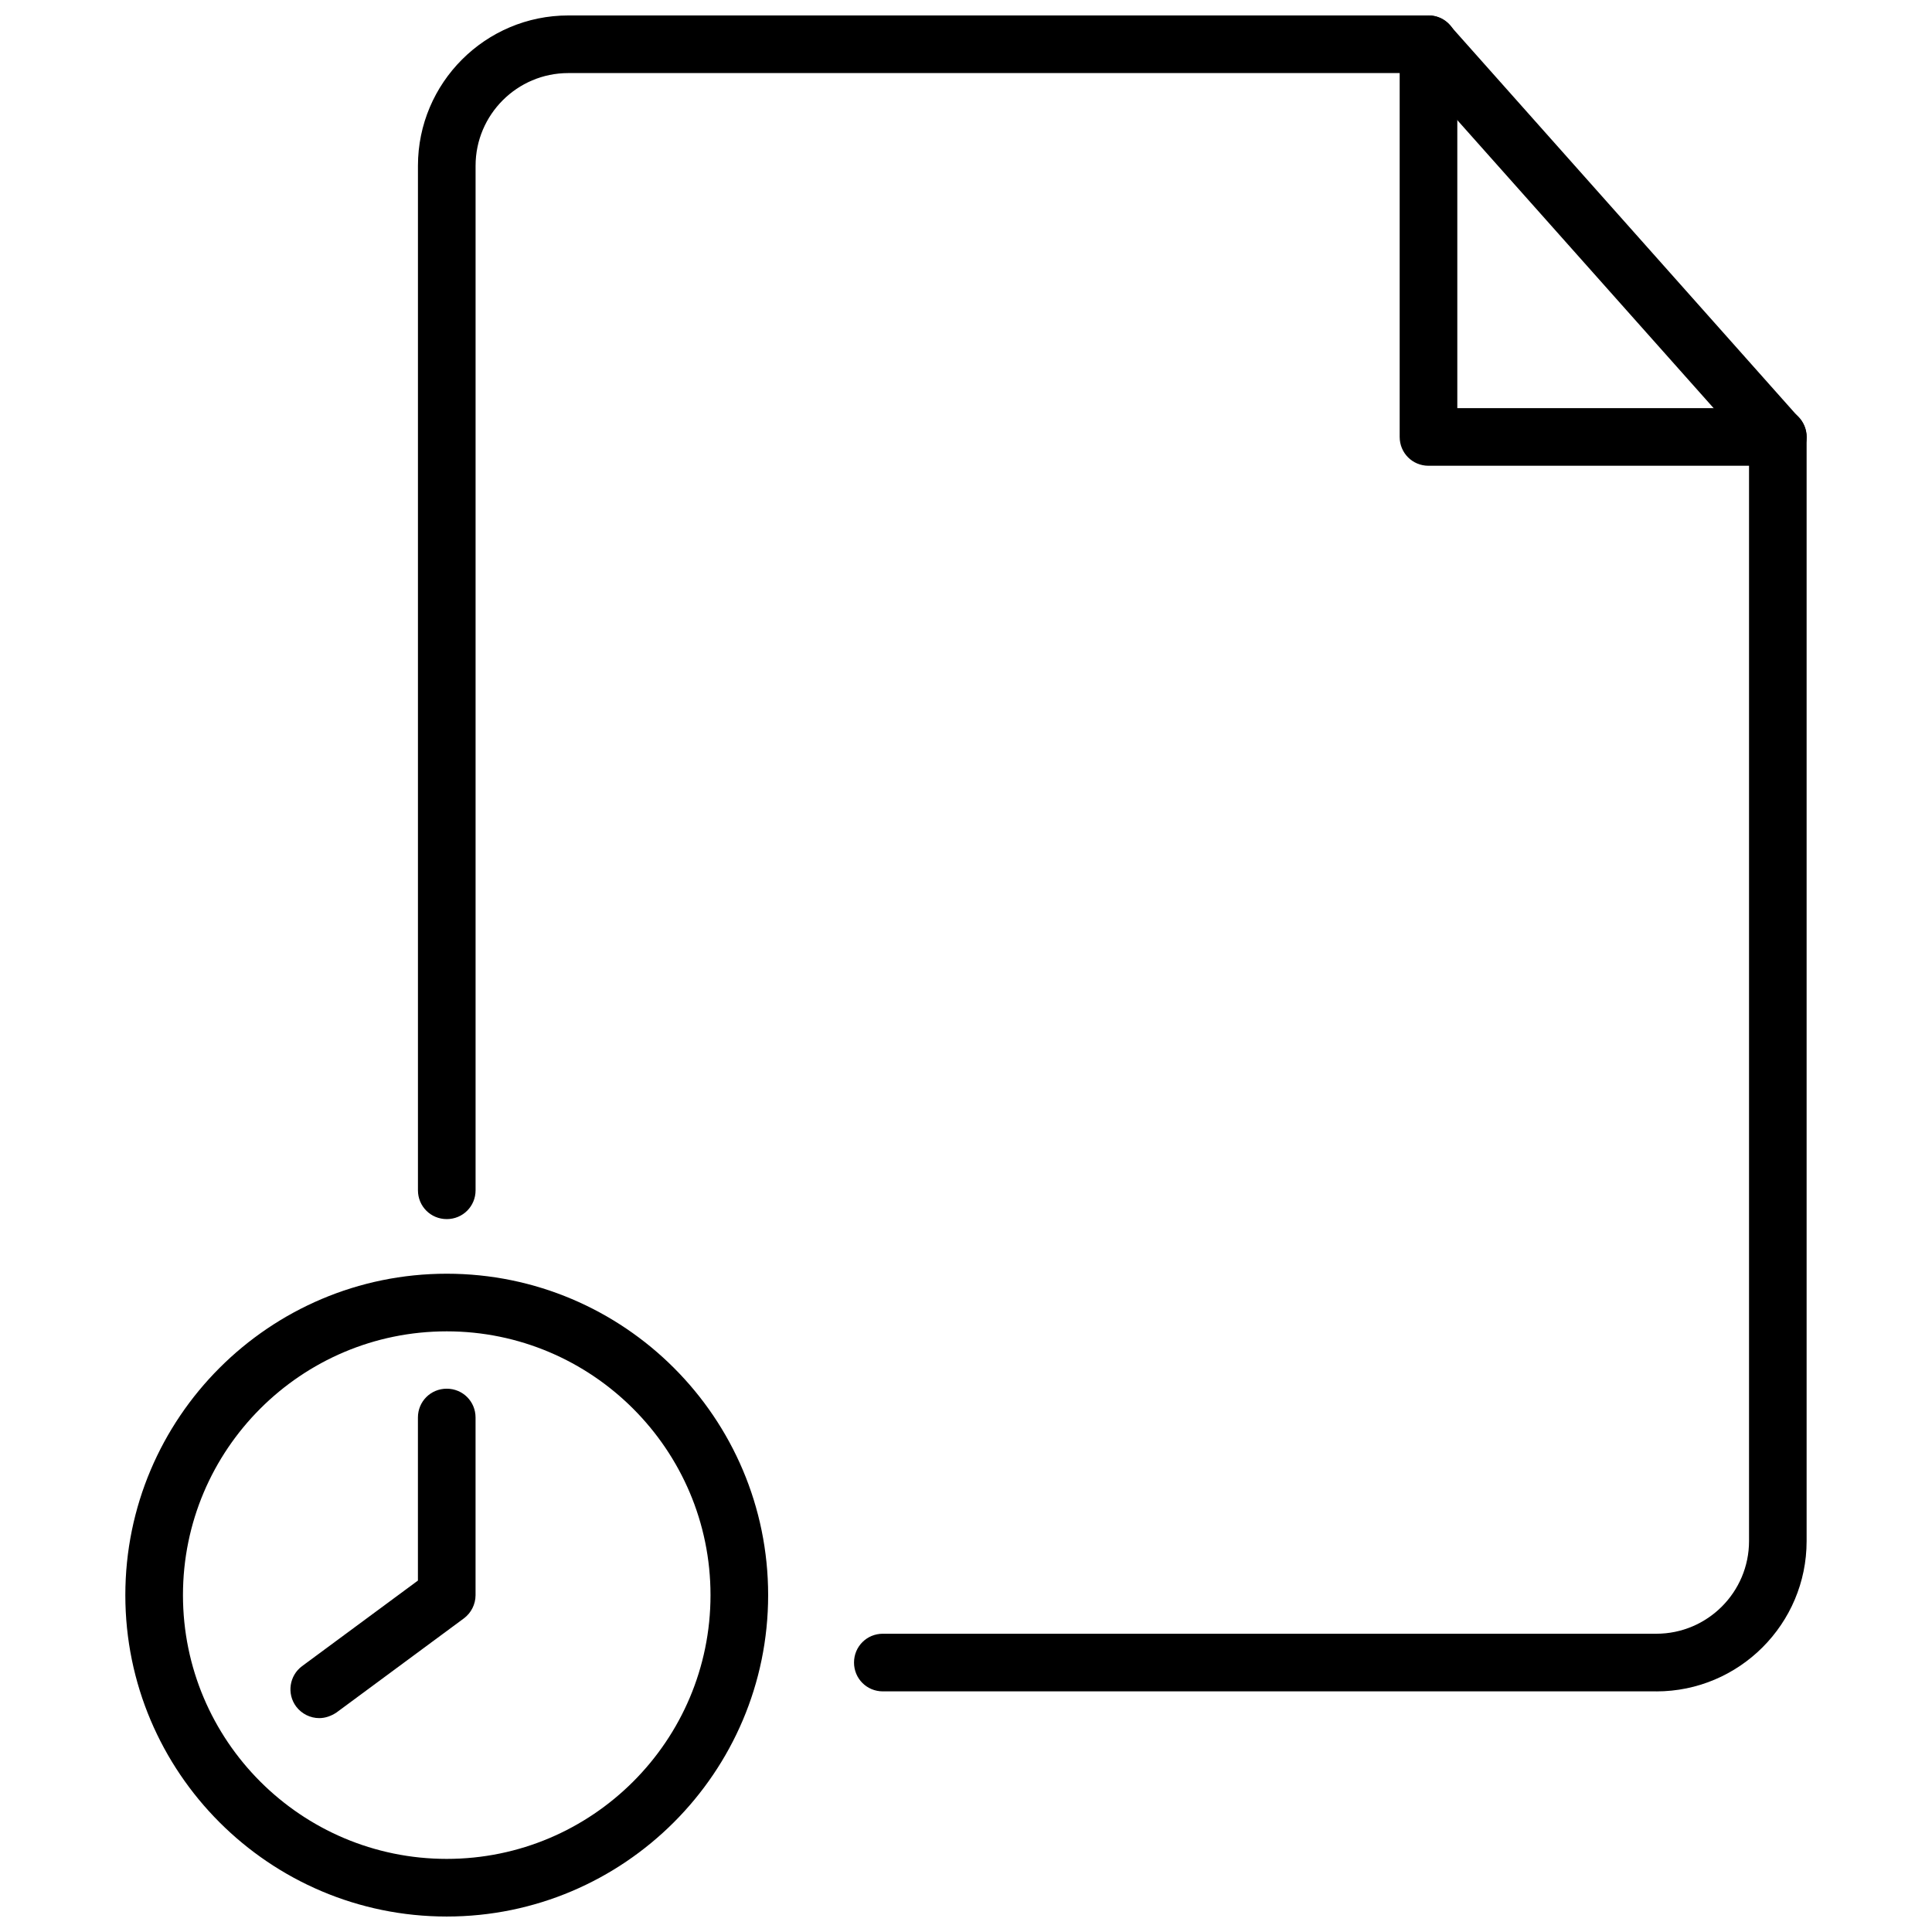 <?xml version="1.0" encoding="UTF-8"?>
<!-- Uploaded to: SVG Repo, www.svgrepo.com, Generator: SVG Repo Mixer Tools -->
<svg width="800px" height="800px" version="1.1" viewBox="144 144 512 512" xmlns="http://www.w3.org/2000/svg">
 <defs>
  <clipPath id="c">
   <path d="m177 481h171v170.9h-171z"/>
  </clipPath>
  <clipPath id="b">
   <path d="m254 148.09h369v444.91h-369z"/>
  </clipPath>
  <clipPath id="a">
   <path d="m514 148.09h109v119.91h-109z"/>
  </clipPath>
 </defs>
 <g clip-path="url(#c)">
  <path d="m262.39 651.9c-46.996 0-85.176-38.18-85.176-85.176 0-46.996 38.18-85.176 85.176-85.176 46.996 0 85.176 38.18 85.176 85.176 0 46.996-38.258 85.176-85.176 85.176zm0-155.08c-38.574 0-69.902 31.332-69.902 69.902 0 38.574 31.332 69.902 69.902 69.902 38.574 0 69.902-31.332 69.902-69.902 0.004-38.57-31.406-69.902-69.902-69.902z"/>
 </g>
 <path d="m228.62 599.32c-2.363 0-4.644-1.102-6.141-3.07-2.519-3.387-1.812-8.188 1.574-10.707l30.699-22.672v-43.215c0-4.25 3.387-7.637 7.637-7.637s7.637 3.387 7.637 7.637v47.074c0 2.441-1.18 4.723-3.07 6.141l-33.77 24.953c-1.418 0.945-2.992 1.496-4.566 1.496z"/>
 <g clip-path="url(#b)">
  <path d="m582.95 592.23h-204.99c-4.25 0-7.637-3.387-7.637-7.637s3.387-7.637 7.637-7.637h204.99c13.539 0 24.562-11.02 24.562-24.562v-289.69l-88.406-99.34h-224.51c-13.539 0-24.562 11.02-24.562 24.562v271.51c0 4.25-3.387 7.637-7.637 7.637s-7.637-3.387-7.637-7.637v-271.51c0-21.965 17.871-39.832 39.832-39.832h227.97c2.203 0 4.25 0.945 5.668 2.598l92.574 104.07c1.258 1.418 1.969 3.227 1.969 5.039v292.6c0.004 21.965-17.867 39.836-39.828 39.836z"/>
 </g>
 <g clip-path="url(#a)">
  <path d="m615.14 267.43h-92.574c-4.25 0-7.637-3.387-7.637-7.637v-104.07c0-4.25 3.387-7.637 7.637-7.637s7.637 3.387 7.637 7.637v96.434h84.938c4.25 0 7.637 3.387 7.637 7.637 0 4.246-3.387 7.633-7.637 7.633z"/>
 </g>
</svg>